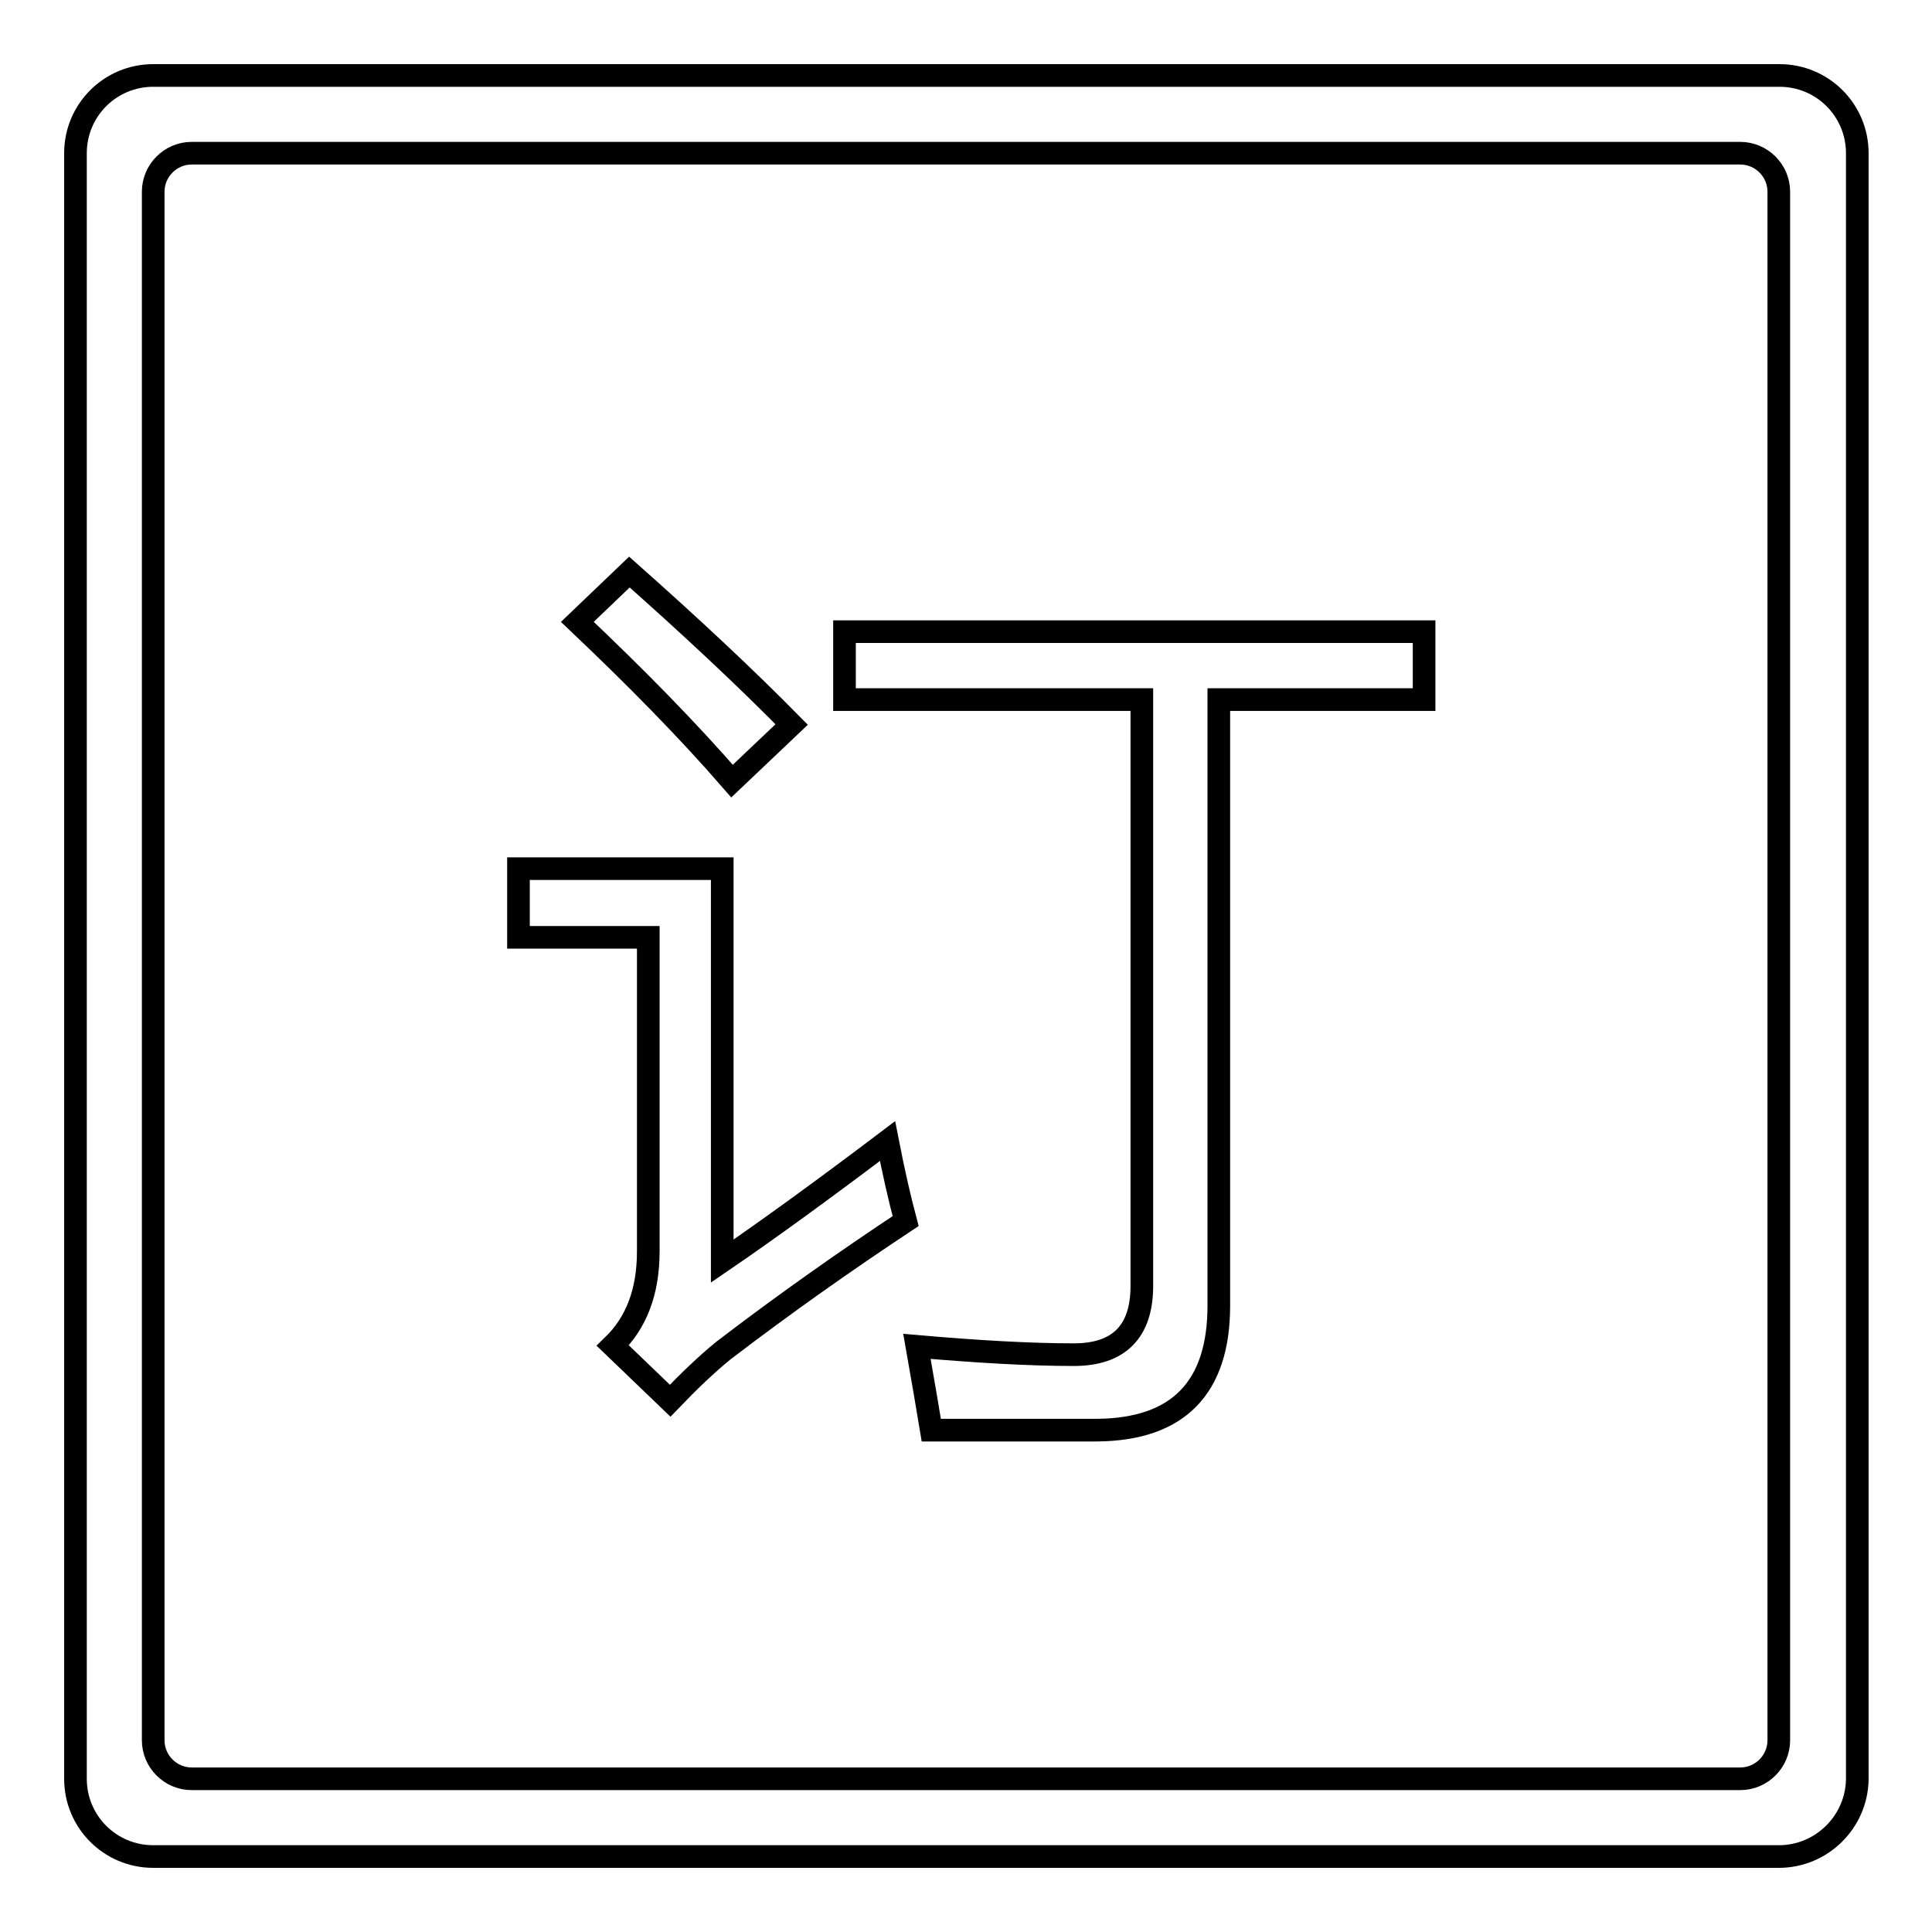 <?xml version="1.0" encoding="utf-8"?>
<!-- Svg Vector Icons : http://www.onlinewebfonts.com/icon -->
<!DOCTYPE svg PUBLIC "-//W3C//DTD SVG 1.1//EN" "http://www.w3.org/Graphics/SVG/1.1/DTD/svg11.dtd">
<svg version="1.1" xmlns="http://www.w3.org/2000/svg" xmlns:xlink="http://www.w3.org/1999/xlink" x="0px" y="0px" viewBox="0 0 256 256" enable-background="new 0 0 256 256" xml:space="preserve">
<g><g><path stroke-width="3" fill-opacity="0" stroke="#000000"  d="M235.7,246H20.3c-5.7,0-10.3-4.6-10.3-10.3V20.3C10,14.6,14.6,10,20.3,10h215.5c5.7,0,10.3,4.6,10.3,10.3v215.5C246,241.4,241.4,246,235.7,246z M235.7,25.4c0-2.8-2.3-5.1-5.1-5.1H25.4c-2.8,0-5.1,2.3-5.1,5.1v205.2c0,2.8,2.3,5.1,5.1,5.1h205.2c2.8,0,5.1-2.3,5.1-5.1V25.4z M161.5,173c0,10.9-5.4,16.4-16.1,16.5c-5.9,0-13.2,0-22,0c-0.5-3-1.1-6.6-1.9-11.1c8,0.7,15,1.1,20.8,1.1c6,0,9-3.1,9-9.1V92.7h-39.4v-9h76.8v9h-27.2V173z M76.5,82.4l6.9-6.6c8,7.1,15.2,13.8,21.5,20.2l-7.9,7.5C91.1,96.7,84.2,89.7,76.5,82.4z M95.7,167.1c6-4.1,13.3-9.4,21.9-15.9c0.8,4.1,1.6,7.6,2.4,10.6c-8,5.3-16.1,11-24.2,17.2c-2.2,1.8-4.5,4-7,6.6l-7.6-7.3c3.1-3,4.7-7.1,4.7-12.5v-41.6H68.7v-9.1h27V167.1z"/></g></g>
</svg>